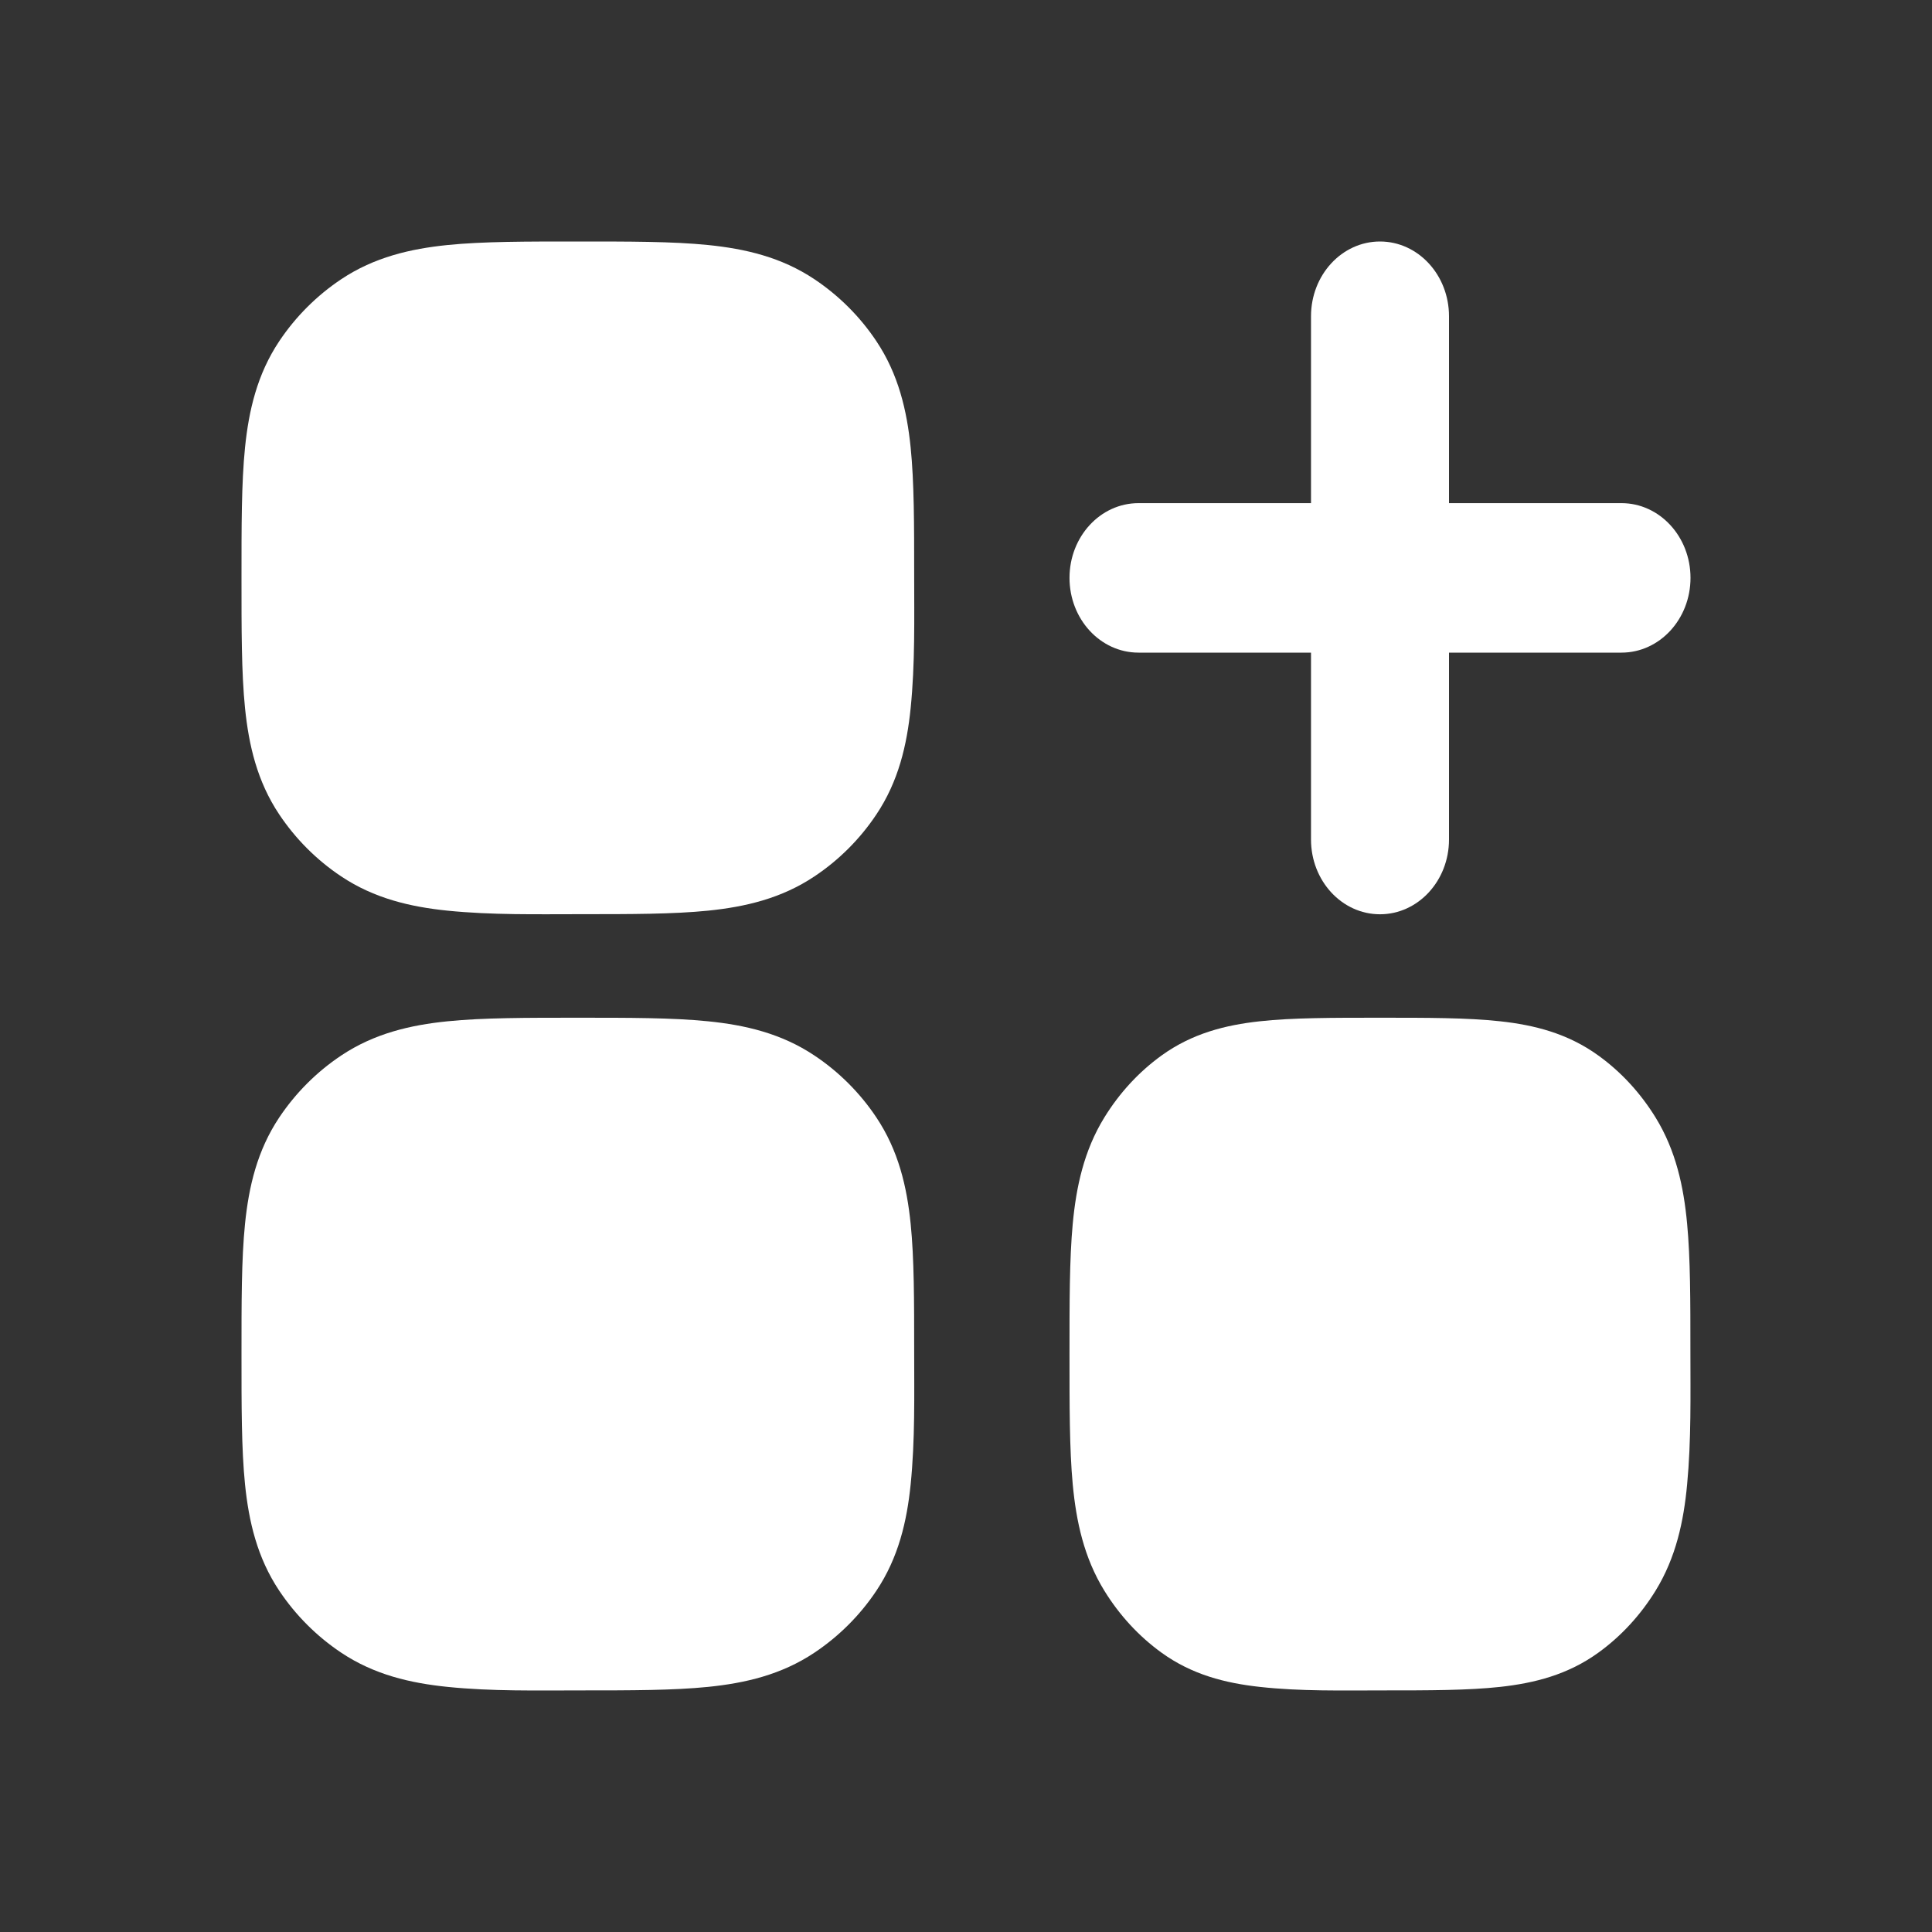 <svg width="40" height="40" viewBox="0 0 40 40" fill="none" xmlns="http://www.w3.org/2000/svg">
<rect x="0" y="0" width="40" height="40" fill="#333333" stroke="none"/>
<path fill-rule="evenodd" clip-rule="evenodd" d="M28.57 21.071C29.544 21.071 30.381 21.07 31.062 21.145C31.766 21.222 32.459 21.395 33.093 21.854C33.562 22.192 33.963 22.628 34.276 23.135C34.699 23.822 34.859 24.572 34.93 25.336C34.998 26.055 34.998 26.937 34.998 27.959C34.998 28.883 35.017 29.814 34.93 30.734C34.859 31.497 34.699 32.248 34.276 32.935C33.963 33.442 33.562 33.877 33.093 34.216C32.459 34.675 31.766 34.847 31.062 34.925C30.397 34.998 29.583 34.998 28.64 34.998C27.787 34.998 26.928 35.019 26.079 34.925C25.374 34.847 24.681 34.675 24.047 34.216C23.579 33.877 23.177 33.442 22.865 32.935C22.441 32.248 22.282 31.497 22.21 30.734C22.141 29.997 22.143 29.089 22.143 28.035C22.143 26.98 22.141 26.073 22.21 25.336C22.282 24.572 22.441 23.822 22.865 23.135C23.177 22.628 23.579 22.192 24.047 21.854C24.681 21.395 25.374 21.222 26.079 21.145C26.759 21.07 27.597 21.071 28.57 21.071Z" fill="white"/>
<path fill-rule="evenodd" clip-rule="evenodd" d="M11.963 21.071C13.018 21.071 13.925 21.07 14.662 21.145C15.426 21.222 16.177 21.395 16.863 21.854C17.37 22.192 17.806 22.628 18.144 23.135C18.603 23.822 18.776 24.572 18.854 25.336C18.927 26.055 18.927 26.937 18.927 27.959C18.927 28.883 18.947 29.814 18.854 30.734C18.776 31.497 18.603 32.248 18.144 32.935C17.806 33.442 17.37 33.877 16.863 34.216C16.177 34.675 15.426 34.847 14.662 34.925C13.943 34.998 13.061 34.998 12.039 34.998C11.115 34.998 10.184 35.019 9.264 34.925C8.501 34.847 7.75 34.675 7.063 34.216C6.556 33.877 6.121 33.442 5.782 32.935C5.323 32.248 5.151 31.497 5.073 30.734C4.998 29.997 5 29.089 5 28.035C5 26.98 4.998 26.073 5.073 25.336C5.151 24.572 5.323 23.822 5.782 23.135C6.121 22.628 6.556 22.192 7.063 21.854C7.75 21.395 8.501 21.222 9.264 21.145C10.002 21.07 10.909 21.071 11.963 21.071Z" fill="white"/>
<path fill-rule="evenodd" clip-rule="evenodd" d="M11.963 5C13.018 5 13.925 4.998 14.662 5.073C15.426 5.151 16.177 5.323 16.863 5.782C17.37 6.121 17.806 6.556 18.144 7.063C18.603 7.75 18.776 8.501 18.854 9.264C18.927 9.984 18.927 10.866 18.927 11.888C18.927 12.812 18.947 13.742 18.854 14.662C18.776 15.426 18.603 16.177 18.144 16.863C17.806 17.37 17.37 17.806 16.863 18.144C16.177 18.603 15.426 18.776 14.662 18.854C13.943 18.927 13.061 18.927 12.039 18.927C11.115 18.927 10.184 18.947 9.264 18.854C8.501 18.776 7.75 18.603 7.063 18.144C6.556 17.806 6.121 17.37 5.782 16.863C5.323 16.177 5.151 15.426 5.073 14.662C4.998 13.925 5 13.018 5 11.963C5 10.909 4.998 10.002 5.073 9.264C5.151 8.501 5.323 7.75 5.782 7.063C6.121 6.556 6.556 6.121 7.063 5.782C7.75 5.323 8.501 5.151 9.264 5.073C10.002 4.998 10.909 5 11.963 5Z" fill="white"/>
<path fill-rule="evenodd" clip-rule="evenodd" d="M30 6.548C30 5.693 29.36 5 28.571 5C27.782 5 27.143 5.693 27.143 6.548V10.417H23.571C22.782 10.417 22.143 11.11 22.143 11.964C22.143 12.819 22.782 13.512 23.571 13.512H27.143V17.381C27.143 18.236 27.782 18.929 28.571 18.929C29.36 18.929 30 18.236 30 17.381V13.512H33.571C34.36 13.512 35 12.819 35 11.964C35 11.11 34.36 10.417 33.571 10.417H30V6.548Z" fill="white"/>
</svg>
